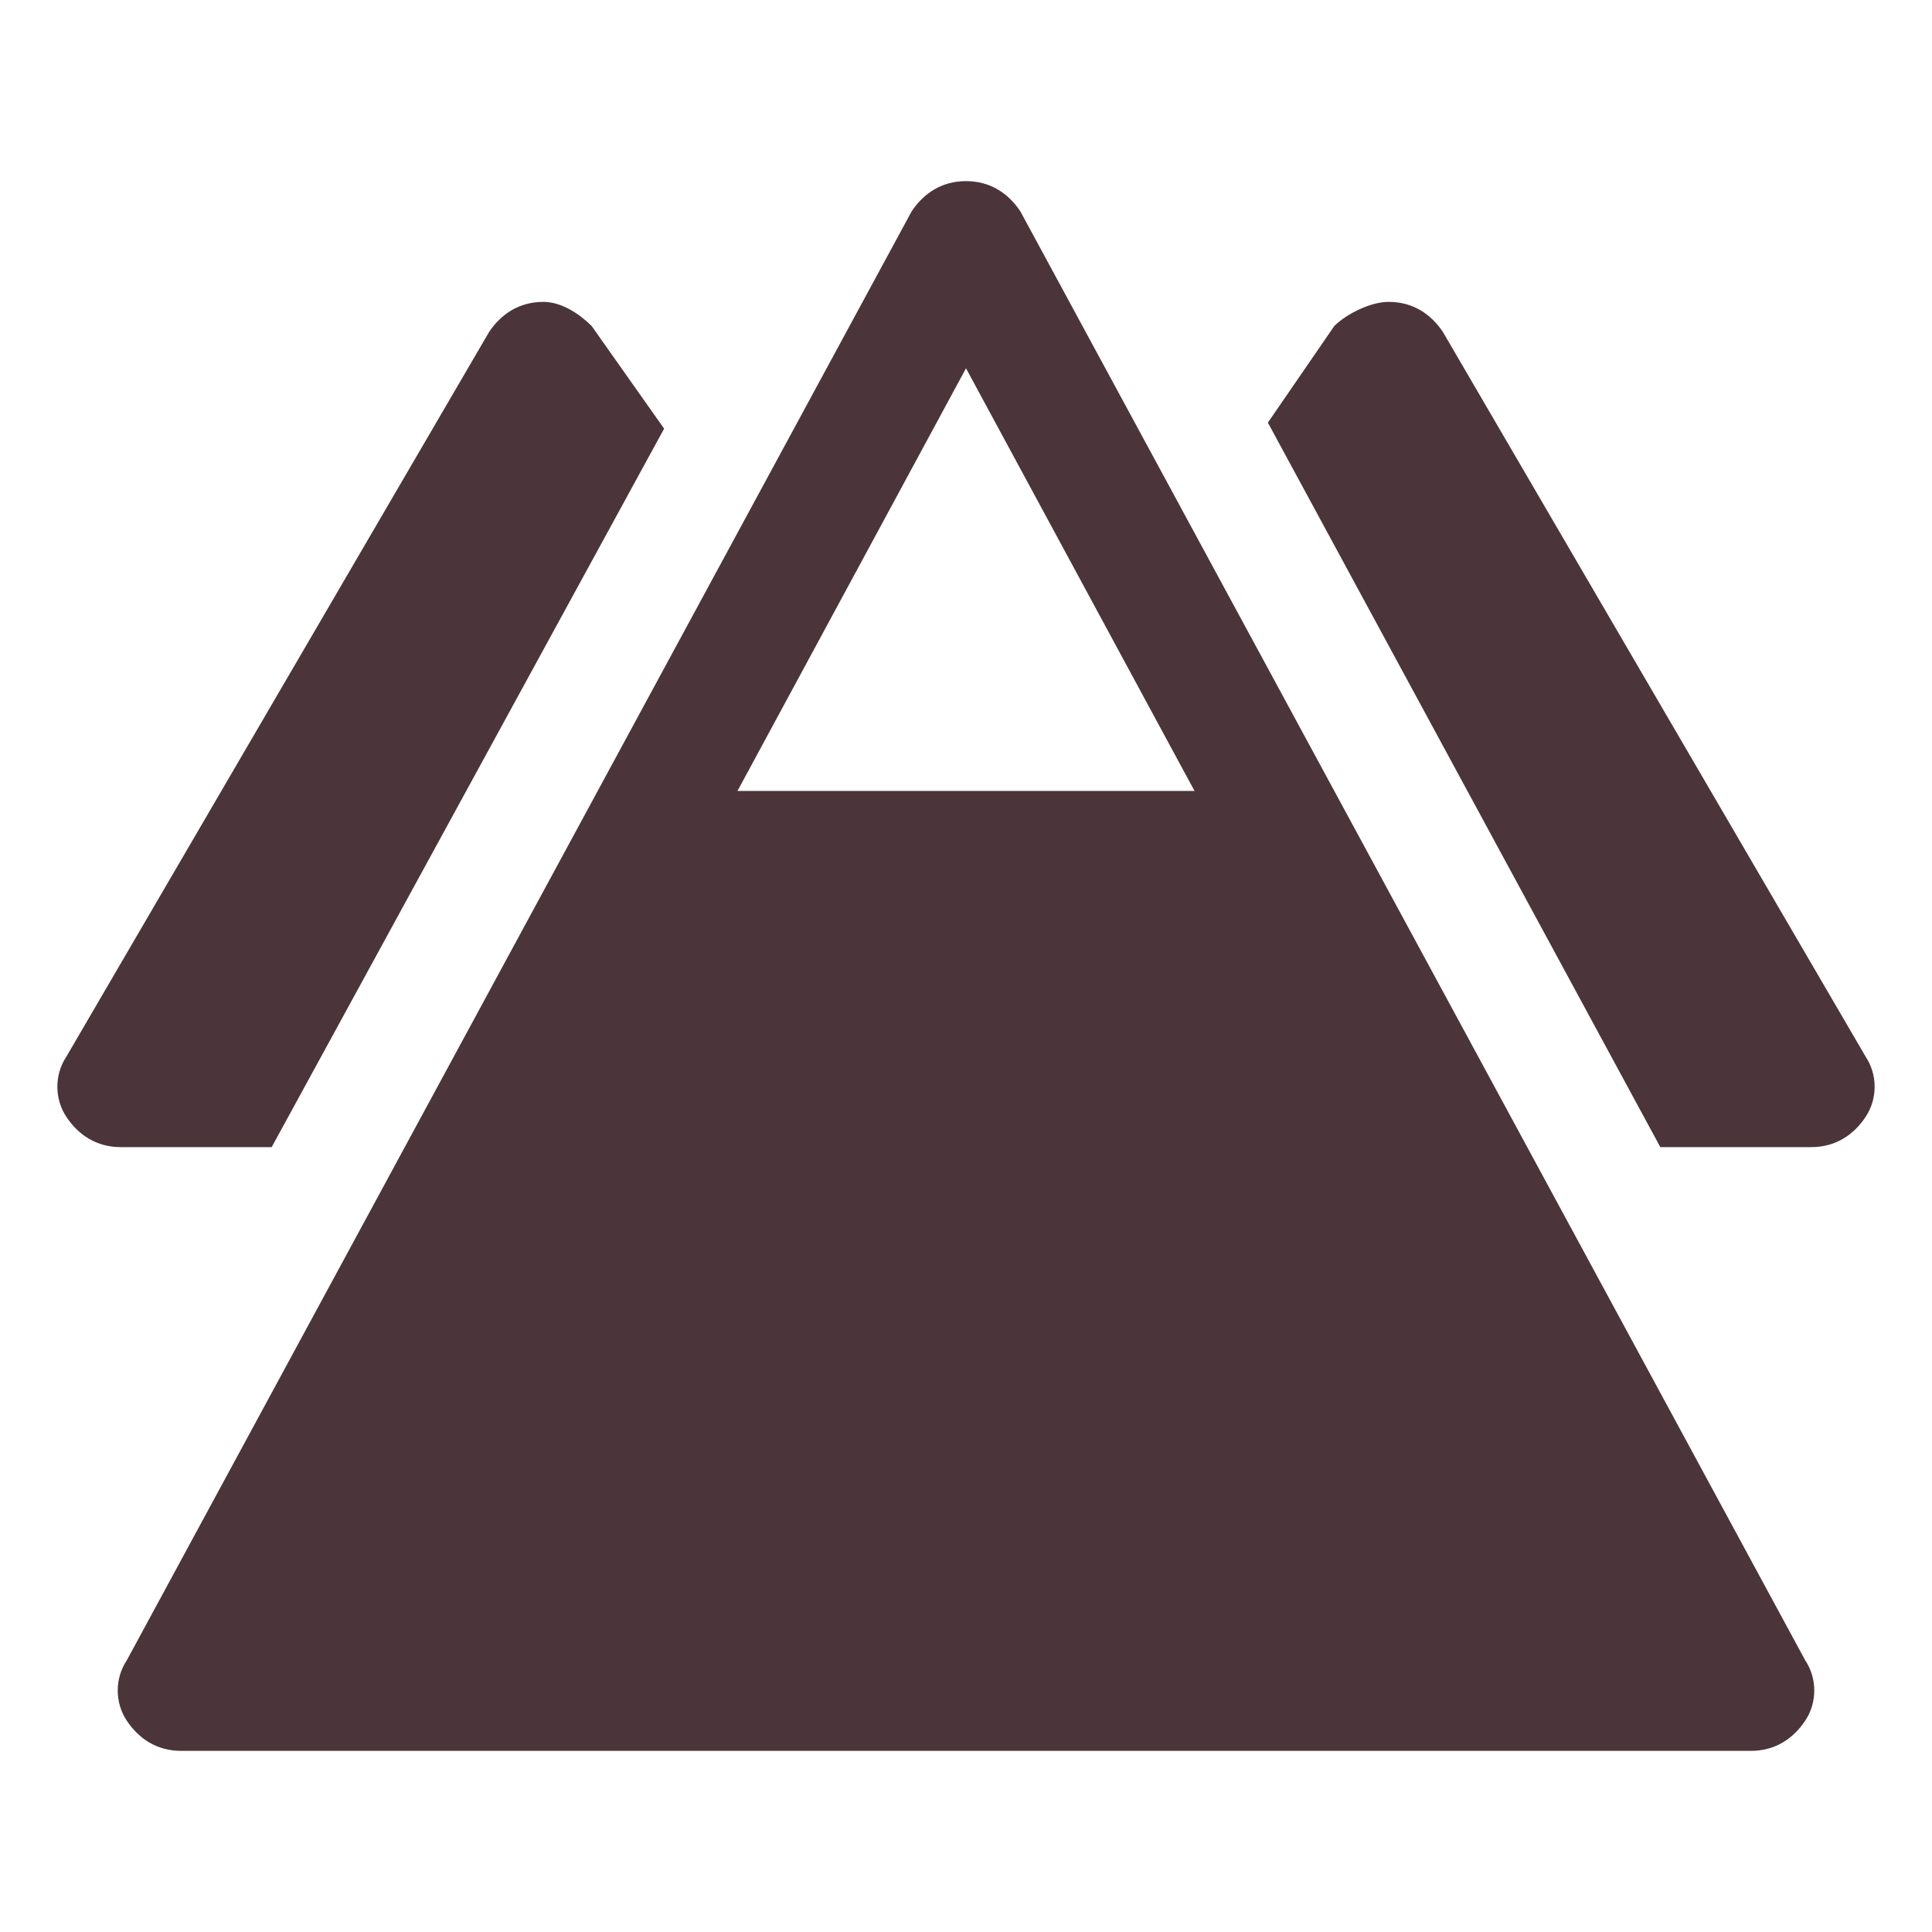 <?xml version="1.0" encoding="utf-8"?>
<!-- Generator: Adobe Illustrator 24.2.3, SVG Export Plug-In . SVG Version: 6.00 Build 0)  -->
<svg version="1.1" id="Layer_1" xmlns="http://www.w3.org/2000/svg" xmlns:xlink="http://www.w3.org/1999/xlink" x="0px" y="0px"
	 viewBox="0 0 32 32" style="enable-background:new 0 0 32 32;" xml:space="preserve">
<style type="text/css">
	.st0{fill:#4B353A;}
</style>
<g>
	<g>
		<path class="st0" d="M16,6.1L27.3,27H4.7L16,6.1 M16,3c-0.4,0-0.7,0.2-0.9,0.5l-13,24c-0.2,0.3-0.2,0.7,0,1C2.3,28.8,2.6,29,3,29
			h26c0.4,0,0.7-0.2,0.9-0.5c0.2-0.3,0.2-0.7,0-1l-13-24C16.7,3.2,16.4,3,16,3L16,3z"/>
	</g>
	<path class="st0" d="M27.5,19H30c0.4,0,0.7-0.2,0.9-0.5s0.2-0.7,0-1l-7-12C23.7,5.2,23.4,5,23,5c-0.3,0-0.7,0.2-0.9,0.4L21,7
		L27.5,19z"/>
	<path class="st0" d="M2,19h2.5L11,7.1L9.8,5.4C9.6,5.2,9.3,5,9,5C8.6,5,8.3,5.2,8.1,5.5l-7,12c-0.2,0.3-0.2,0.7,0,1S1.6,19,2,19z"
		/>
</g>
<g>
	<polygon class="st0" points="28.3,27.6 3.6,27.6 10.9,13.1 21.1,13.1 	"/>
</g>
</svg>

